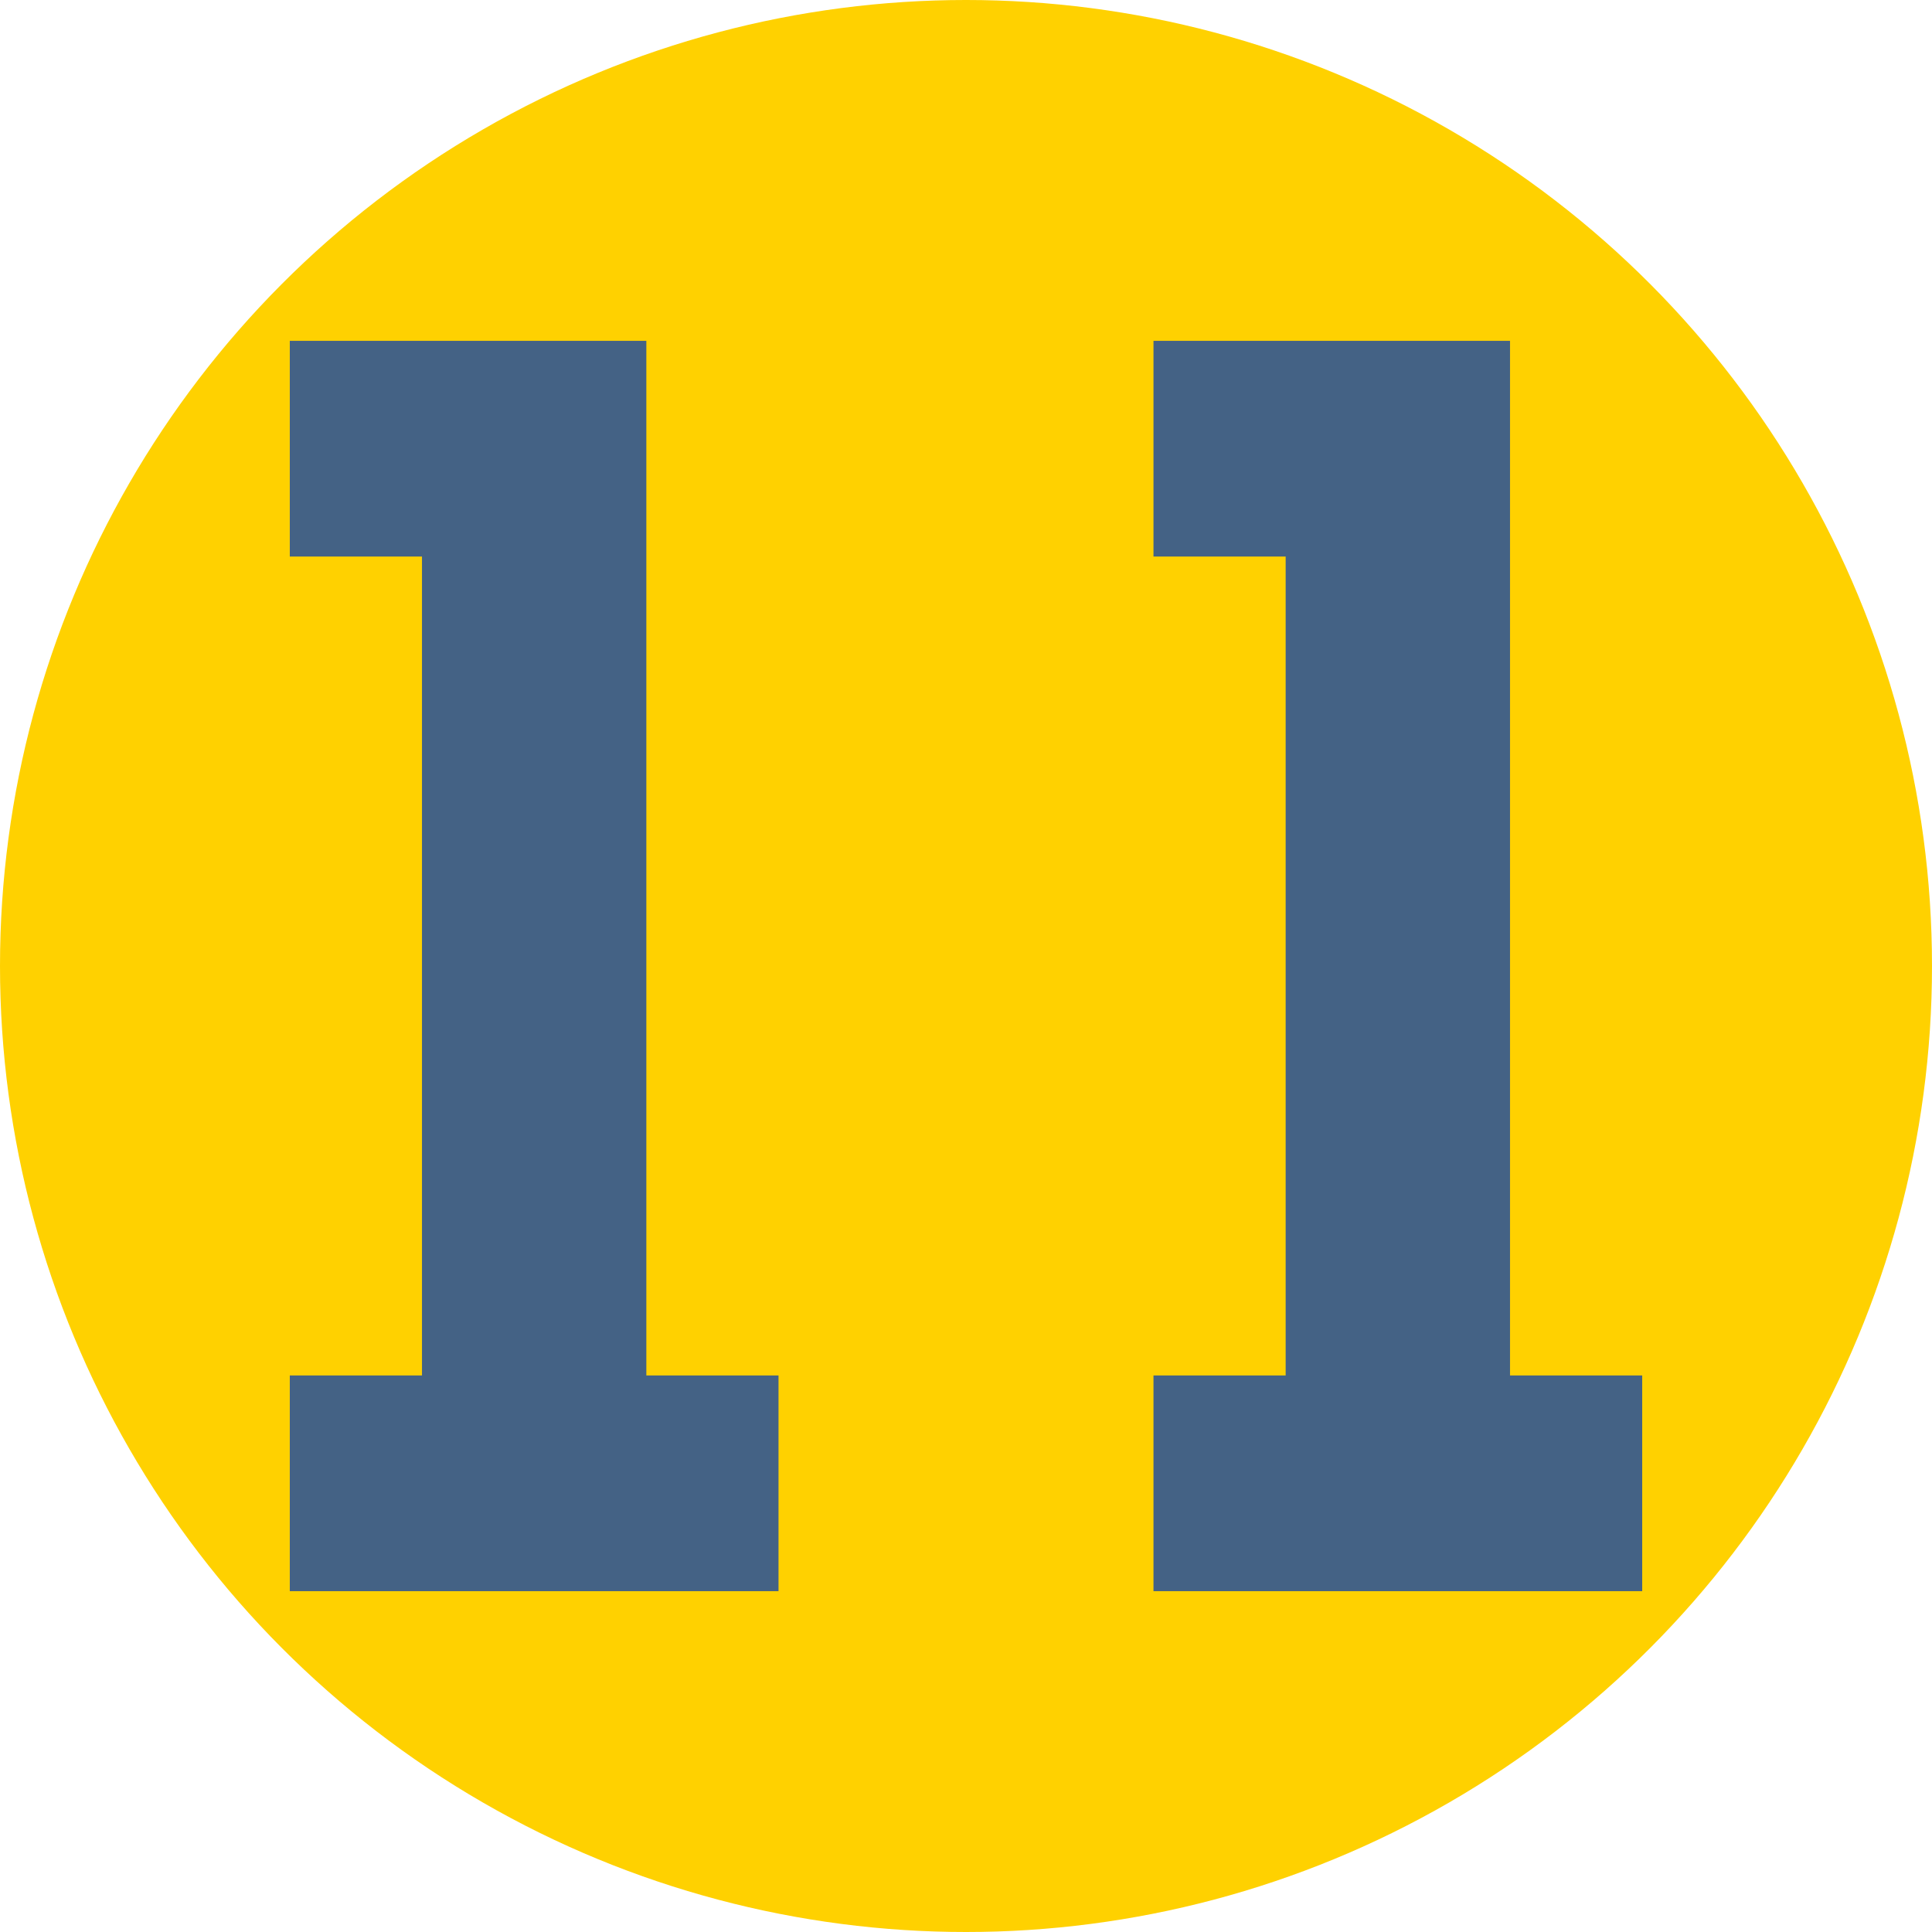 <svg xmlns="http://www.w3.org/2000/svg" version="1.1" xmlns:xlink="http://www.w3.org/1999/xlink" width="20" height="20" x="0" y="0" viewBox="0 0 512 512" style="enable-background:new 0 0 512 512" xml:space="preserve" class=""><circle r="256" cx="256" cy="256" fill="#FFD100" shape="circle"></circle><g transform="matrix(0.7,0,0,0.7,76.8,76.8)"><path d="M461.956 411.017V19.324H326.977v81.659h50.044v310.034h-50.044v81.659H512v-81.659zM134.979 19.324H0v81.659h50.043v310.034H0v81.659h185.023v-81.659h-50.044z" fill="#446285" opacity="1" data-original="#000000" class=""></path></g></svg>